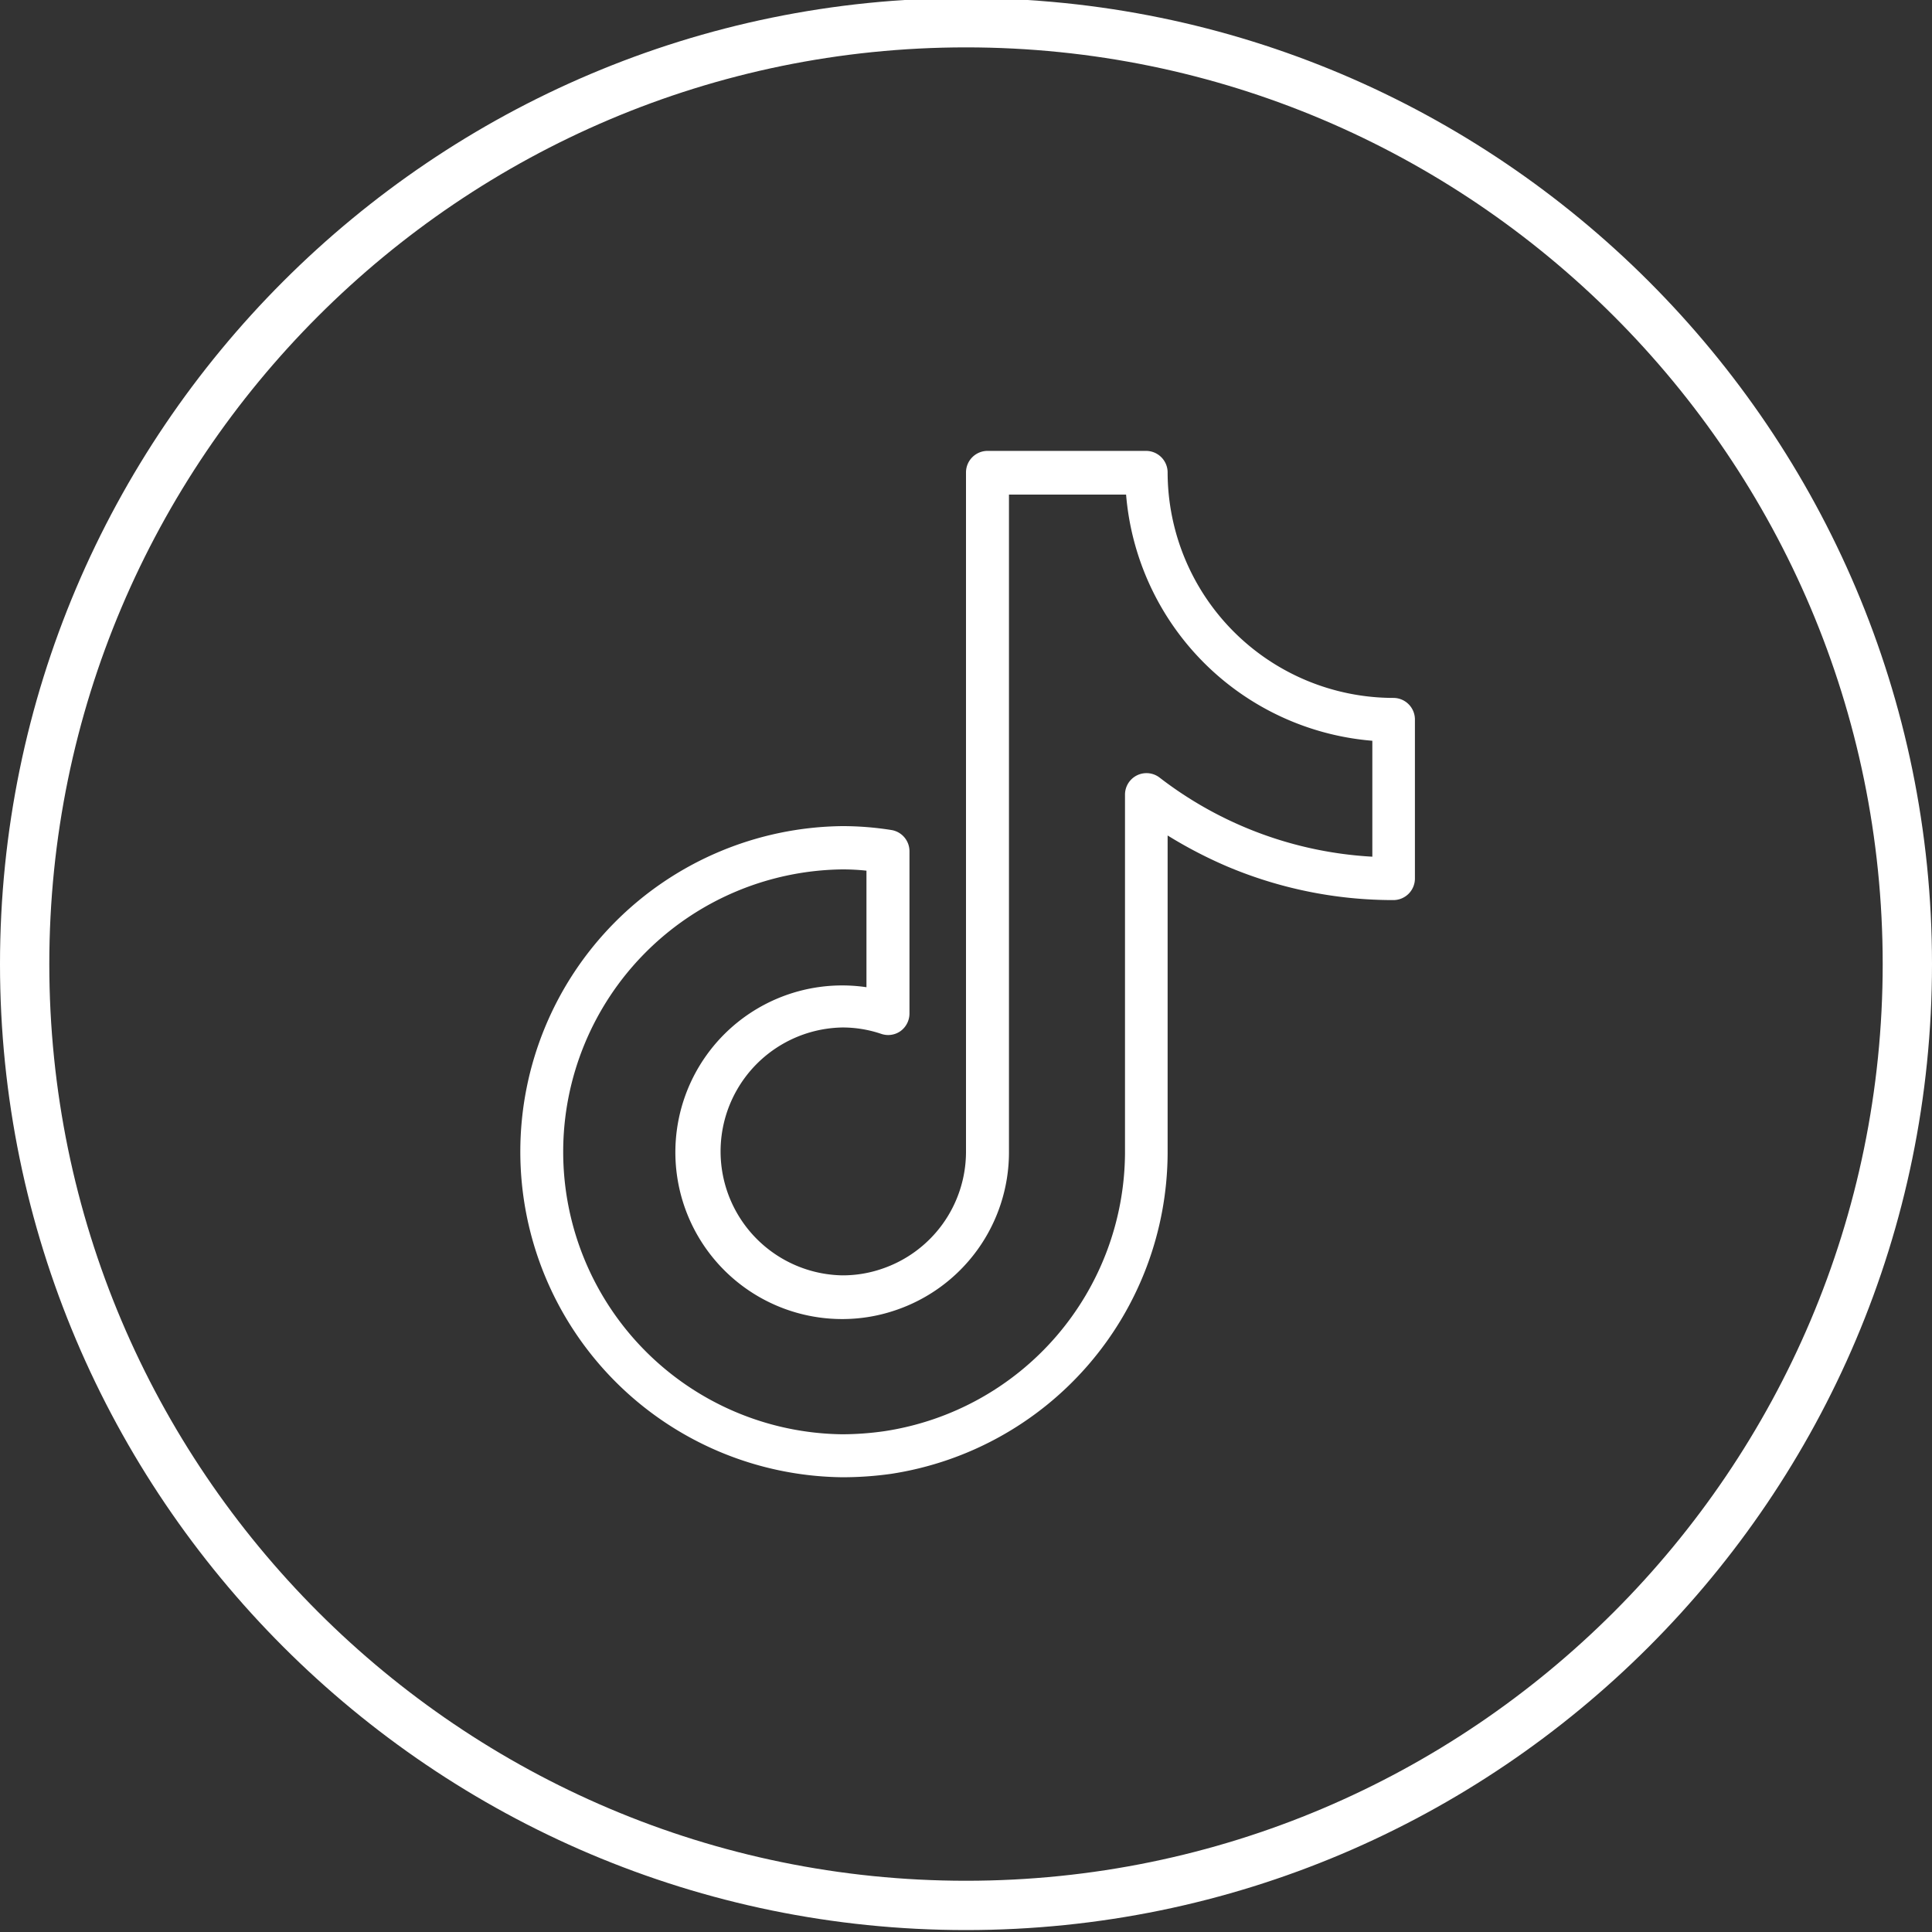 <svg id="Livello_1" data-name="Livello 1" xmlns="http://www.w3.org/2000/svg" viewBox="0 0 500 500"><rect x="0" y="0" width="500" height="500" fill="#333333" stroke="none"/><defs><style>.cls-1{fill:#fff;}</style></defs><path class="cls-1" d="M250,495.6C114.3,495.6,3.91,385.2,3.91,249.5S114.3,3.41,250,3.41,496.09,113.81,496.09,249.5,385.7,495.6,250,495.6ZM250,8.35C117,8.35,8.85,116.53,8.85,249.5S117,490.65,250,490.65,491.15,382.47,491.15,249.5,383,8.35,250,8.35Z"/><path class="cls-1" d="M250,499.5c-137.85,0-250-112.15-250-250S112.15-.5,250-.5s250,112.15,250,250S387.85,499.5,250,499.5Zm0-487.24C119.19,12.26,12.76,118.69,12.76,249.5S119.19,486.74,250,486.74,487.24,380.31,487.24,249.5,380.81,12.26,250,12.26Z"/><path class="cls-1" d="M218,382.31a84.26,84.26,0,0,1,0-168.51,80.77,80.77,0,0,1,12.64,1,5.56,5.56,0,0,1,4.73,5.47v42.06a5.64,5.64,0,0,1-2.29,4.5,5.53,5.53,0,0,1-5,.74A31.16,31.16,0,0,0,218,265.91a32.08,32.08,0,0,0,0,64.15,31.17,31.17,0,0,0,10.06-1.63A32,32,0,0,0,250,298.13V122.23a5.58,5.58,0,0,1,5.54-5.54h41.09a5.59,5.59,0,0,1,5.55,5.54,58.48,58.48,0,0,0,58.46,58.39,5.58,5.58,0,0,1,5.54,5.54V227.4a5.58,5.58,0,0,1-5.54,5.54,110.21,110.21,0,0,1-43.09-8.72,115.86,115.86,0,0,1-15.37-8V298.5a84.32,84.32,0,0,1-71.55,82.93,90.18,90.18,0,0,1-12.64.88ZM218,225a73.1,73.1,0,0,0,0,146.19,77.7,77.7,0,0,0,11-.82,73.22,73.22,0,0,0,62.15-72V205.6a5.56,5.56,0,0,1,8.95-4.36,99,99,0,0,0,55.06,20.47v-30A69.67,69.67,0,0,1,291.43,128H261.12V298.35a43.15,43.15,0,0,1-29.56,40.8,42.54,42.54,0,0,1-13.6,2.22,43.17,43.17,0,1,1,6.28-85.88V225.33A57.68,57.68,0,0,0,218,225Z"/></svg>